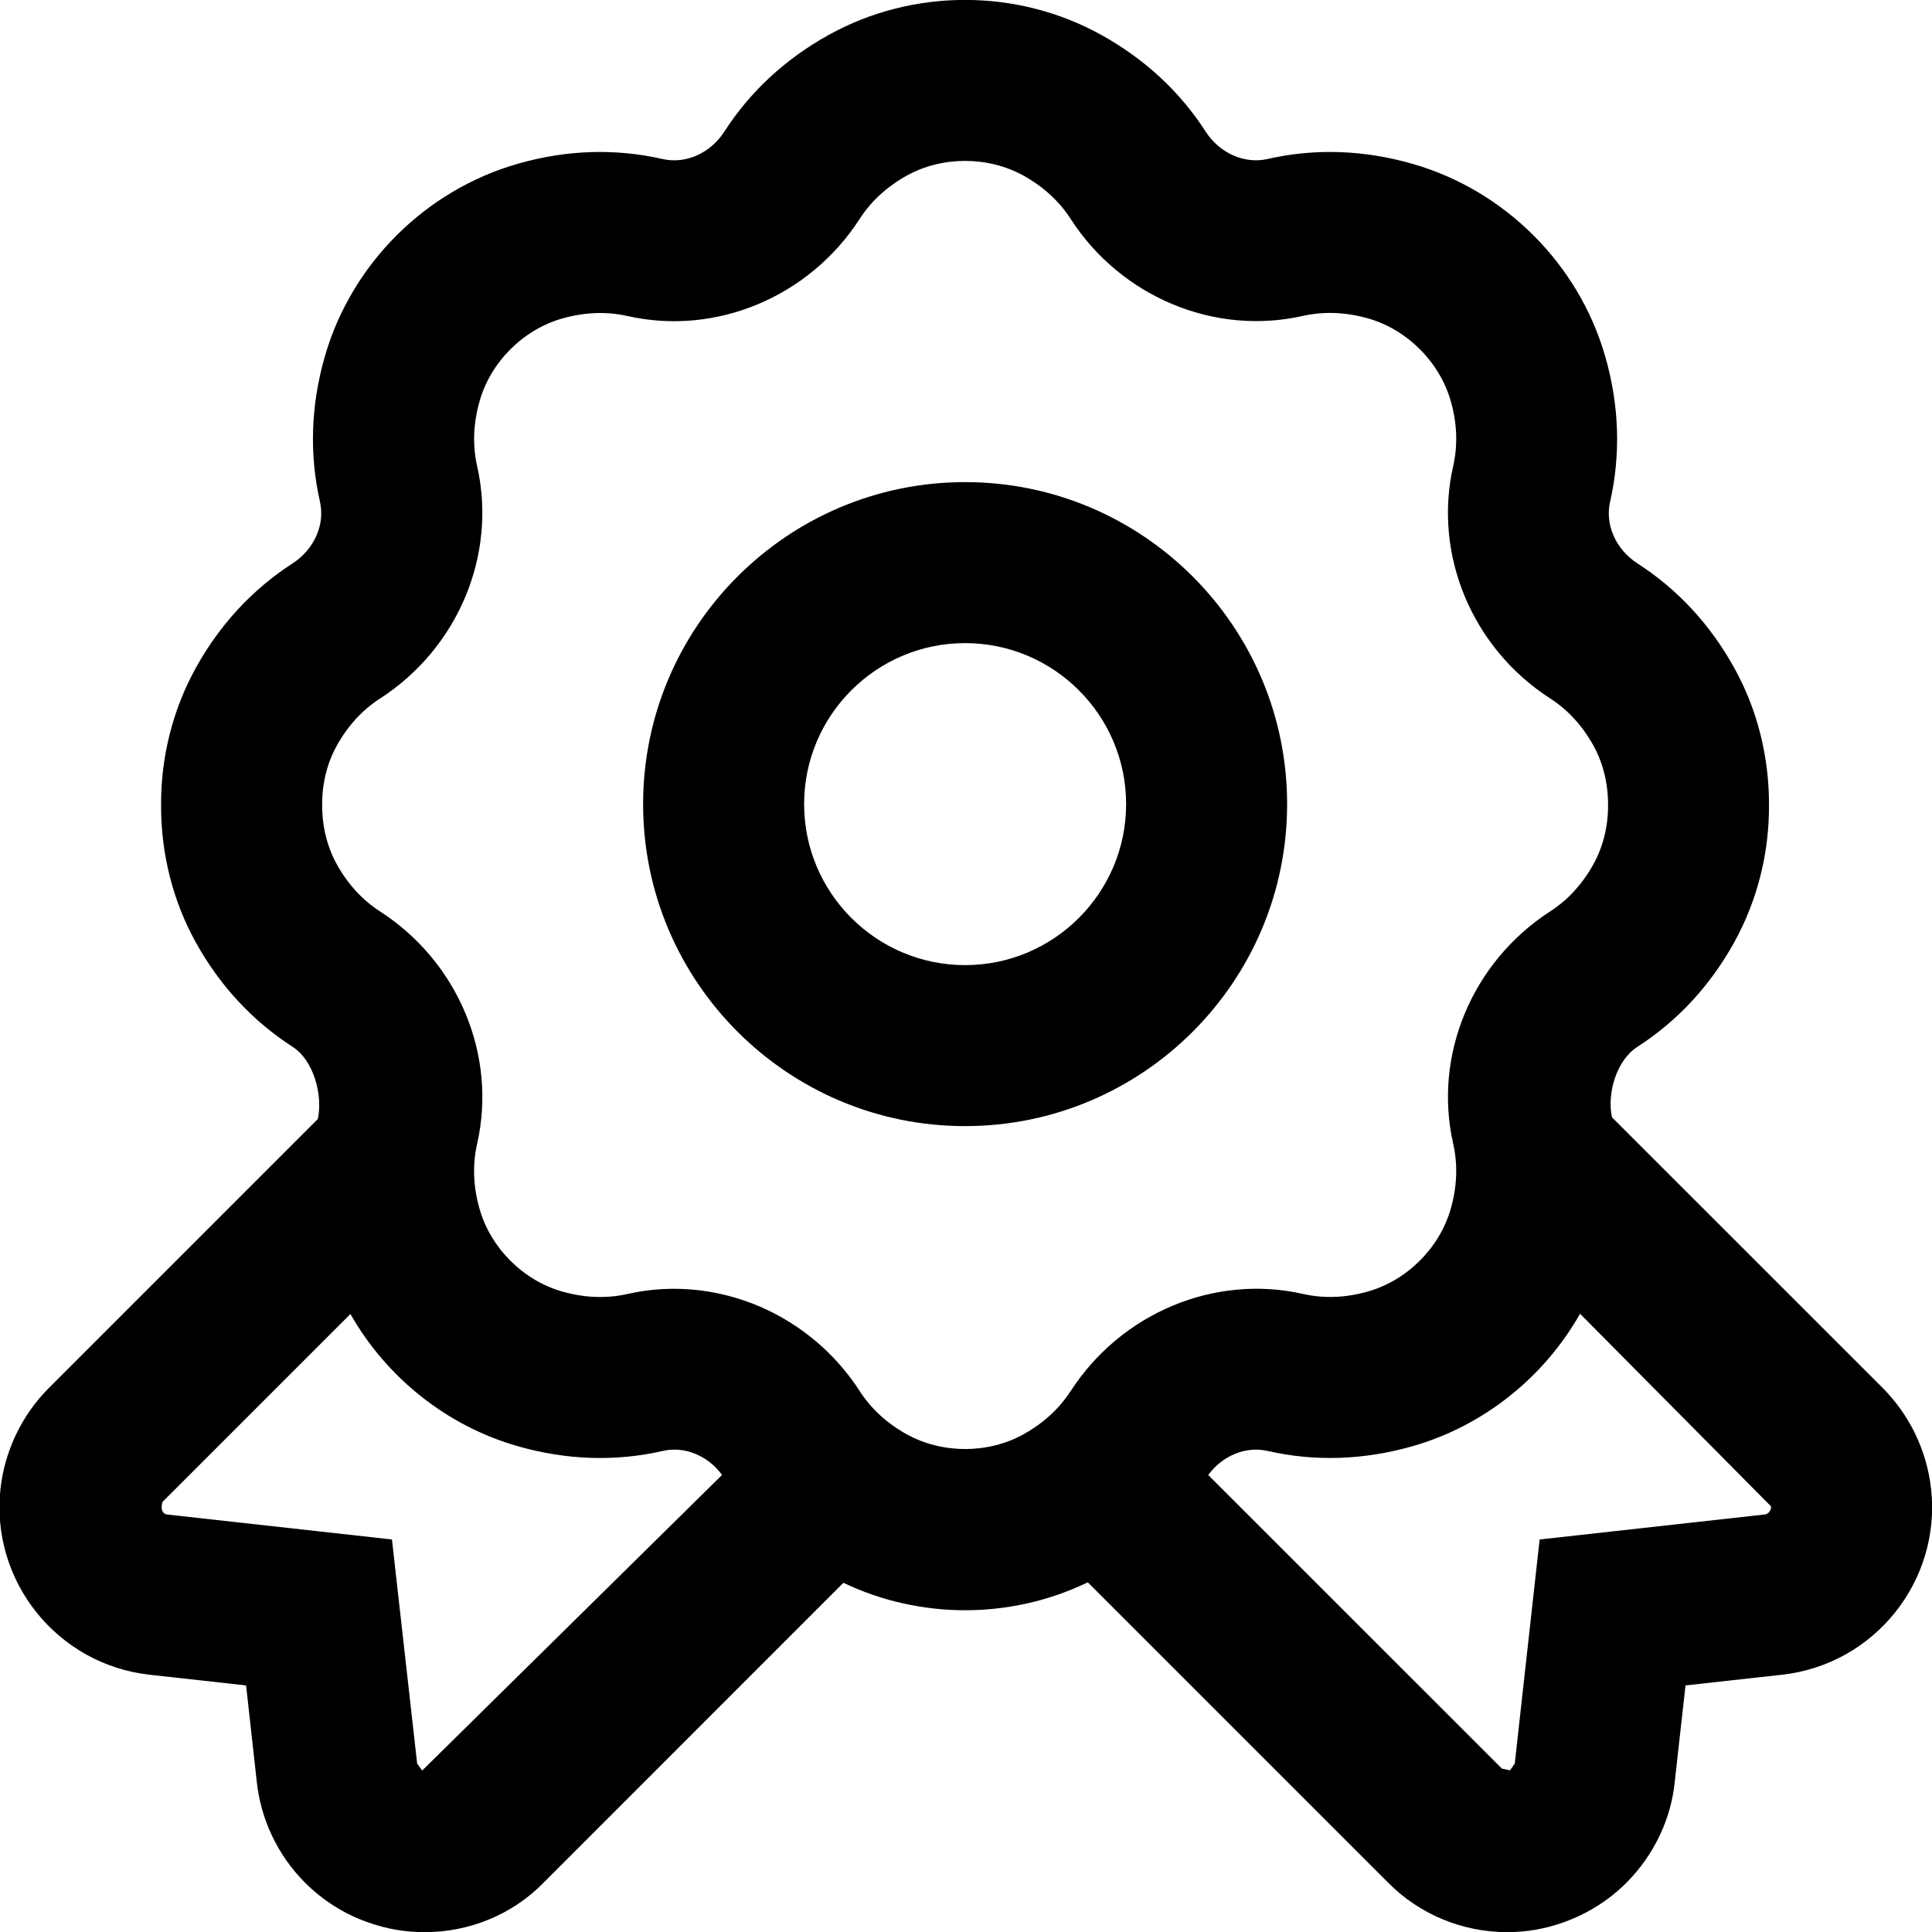 <svg xmlns="http://www.w3.org/2000/svg" viewBox="0 0 24 24"><path d="M11.989 5.989c-2.206 0-4 1.794-4 4s1.794 4 4 4 4-1.794 4-4-1.794-4-4-4Zm0 6c-1.103 0-2-.897-2-2s.897-2 2-2 2 .897 2 2-.897 2-2 2Zm11.999 6.505c-.051-.469-.263-.912-.598-1.25l-3.364-3.363c.002.009.004.018 0 0-.001-.006-.003-.013-.003-.01-.06-.284.053-.697.319-.868.499-.322.903-.759 1.201-1.297.285-.515.435-1.105.432-1.701.003-.604-.146-1.195-.432-1.709-.298-.538-.702-.975-1.202-1.297-.268-.173-.405-.48-.34-.765.134-.593.114-1.2-.06-1.805-.329-1.148-1.247-2.065-2.395-2.394-.605-.173-1.212-.195-1.804-.059-.285.063-.591-.073-.764-.34-.321-.499-.758-.903-1.297-1.202-1.044-.58-2.342-.58-3.387 0-.539.299-.975.703-1.296 1.201-.173.268-.478.405-.765.341-.591-.135-1.198-.115-1.803.059-1.148.329-2.066 1.247-2.395 2.394-.174.606-.194 1.213-.06 1.805.064.284-.072.591-.341.765-.499.323-.903.759-1.201 1.297-.285.515-.435 1.105-.432 1.701-.003.604.146 1.195.431 1.709.298.538.703.975 1.203 1.298.265.171.374.602.315.886 0 .002 0 .005-.002.011-.005.022-.003.012 0 0L.601 17.248c-.332.335-.543.778-.595 1.246-.126 1.146.704 2.182 1.851 2.31l1.2.133.131 1.181c.048.478.261.929.602 1.27.222.222.495.393.781.492.23.083.468.122.705.122.549 0 1.086-.215 1.475-.613l3.726-3.727c.475.227.994.341 1.513.341.523 0 1.045-.116 1.523-.347l3.723 3.723c.396.405.937.623 1.486.623.233 0 .468-.039.694-.12.295-.103.568-.273.79-.496.341-.342.554-.793.599-1.257l.133-1.192 1.2-.133c1.146-.127 1.977-1.163 1.851-2.309ZM5.245 21.995l-.063-.087-.313-2.784-2.791-.31c-.051-.005-.089-.052-.06-.156l2.335-2.335c.447.787 1.194 1.389 2.078 1.642.605.173 1.213.194 1.804.059.268-.062.558.058.735.298l-3.725 3.672Zm8.054-4.714c-.141.219-.338.399-.586.537-.439.243-1.008.243-1.448 0-.247-.137-.444-.318-.585-.537-.518-.801-1.397-1.271-2.307-1.271-.193 0-.388.021-.581.065-.26.058-.533.048-.811-.032-.483-.138-.885-.54-1.023-1.023-.08-.278-.09-.551-.031-.811.25-1.1-.235-2.26-1.206-2.887-.22-.142-.401-.339-.538-.587-.119-.215-.182-.468-.181-.74-.001-.263.062-.516.181-.731.137-.247.317-.444.537-.586.972-.627 1.456-1.787 1.207-2.888-.059-.26-.048-.532.032-.811.138-.483.54-.884 1.023-1.022.278-.079.551-.09.81-.032 1.098.25 2.261-.234 2.888-1.207.141-.219.338-.399.585-.537.439-.243 1.008-.243 1.448 0 .248.138.445.318.586.537.627.972 1.788 1.455 2.887 1.206.261-.058.533-.047.811.032.483.138.885.54 1.024 1.023.08.278.09.551.031.811-.25 1.1.234 2.261 1.206 2.887.22.142.4.339.537.586.119.216.182.469.181.74.001.263-.062.516-.181.731-.137.247-.317.445-.536.586-.972.627-1.457 1.788-1.207 2.887.059.261.049.534-.031.812-.139.483-.541.885-1.024 1.023-.275.08-.548.091-.809.032-1.098-.249-2.26.235-2.888 1.207Zm8.618 1.533-2.791.31-.309 2.783-.059.085-.096-.021h-.004l-3.649-3.648c.177-.24.465-.361.736-.299.592.135 1.198.113 1.803-.059.885-.253 1.633-.857 2.08-1.645L22 18.712c.006.05-.032.097-.083.103ZM3.949 13.899c.002-.008.004-.016.003-.011 0 .004-.001.008-.002.011Z"/></svg>
